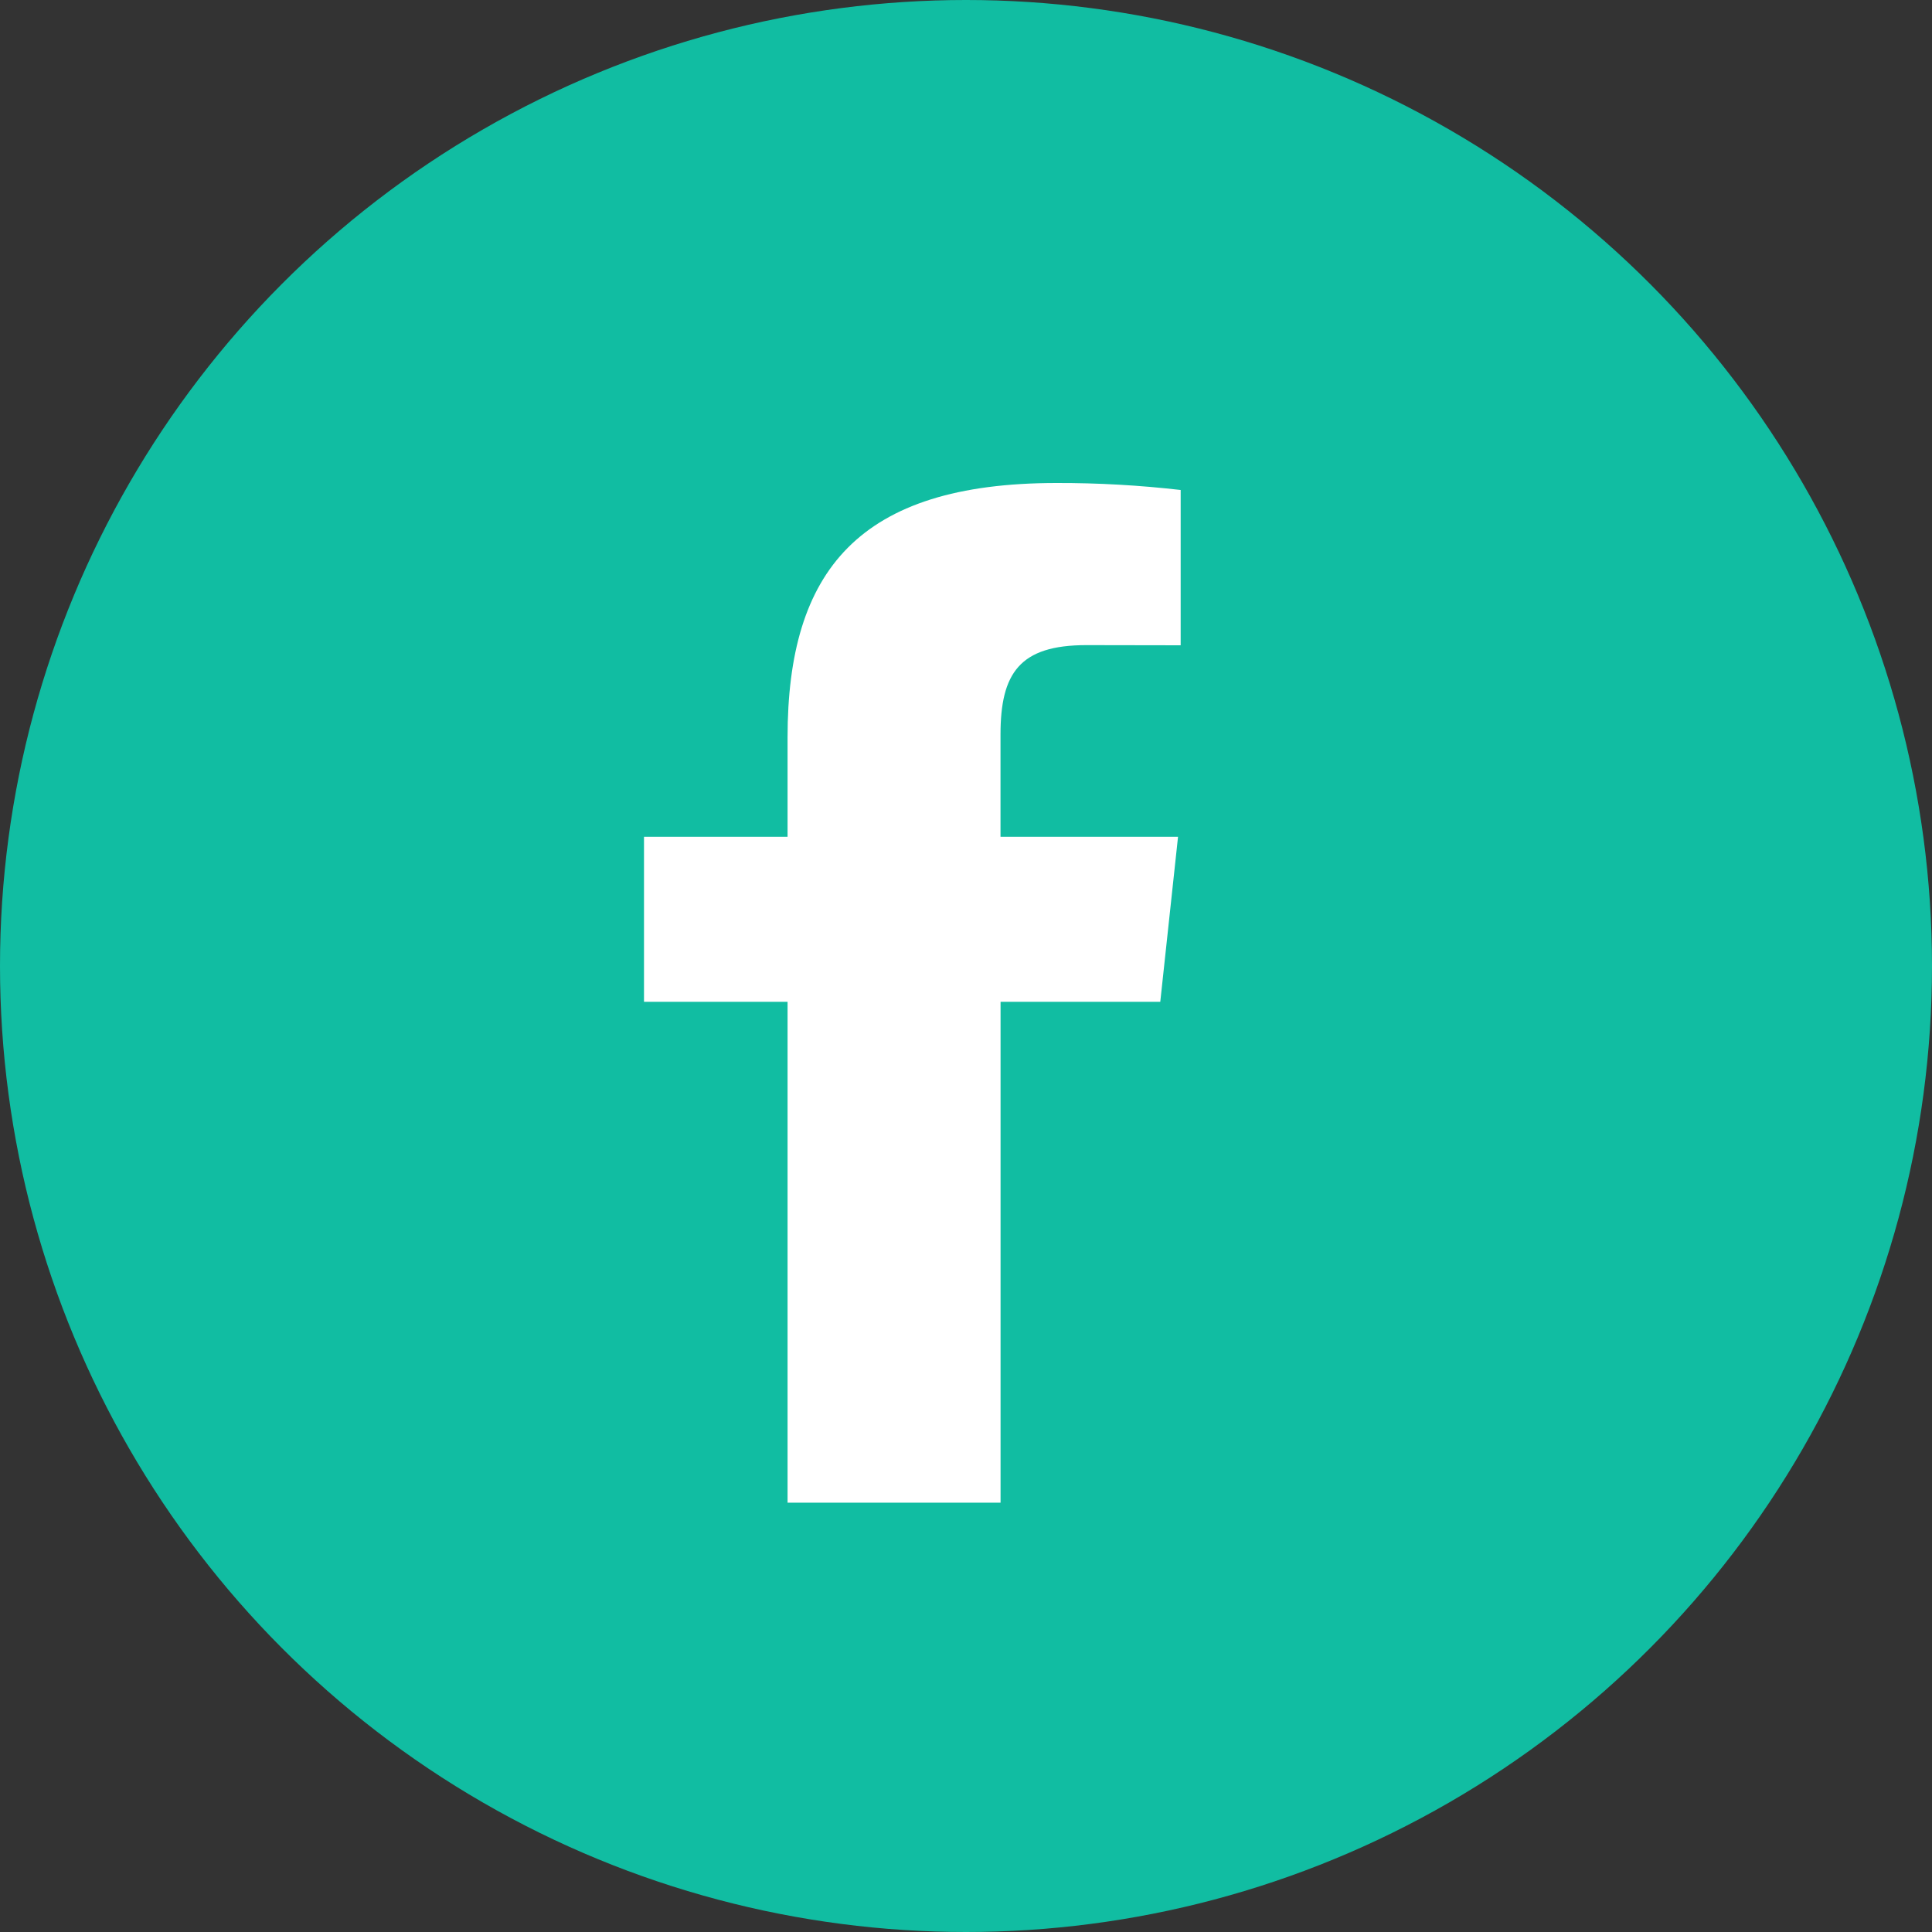 <svg width="36" height="36" viewBox="0 0 36 36" fill="none" xmlns="http://www.w3.org/2000/svg">
<rect x="0" y="0" width="36" height="36" fill="#333333" stroke="none"/>
<circle cx="18" cy="18" r="18" fill="#11BDA2"/>
<path d="M20.242 12.021C19.002 12.021 18.643 12.541 18.643 13.688V15.592H21.951L21.62 18.667H18.644V28H14.675V18.667H12V15.592H14.675V13.741C14.675 10.639 15.997 9 19.687 9C20.46 8.998 21.233 9.042 22 9.13V12.024L20.242 12.021Z" fill="#FFFFFF"/>
</svg>
